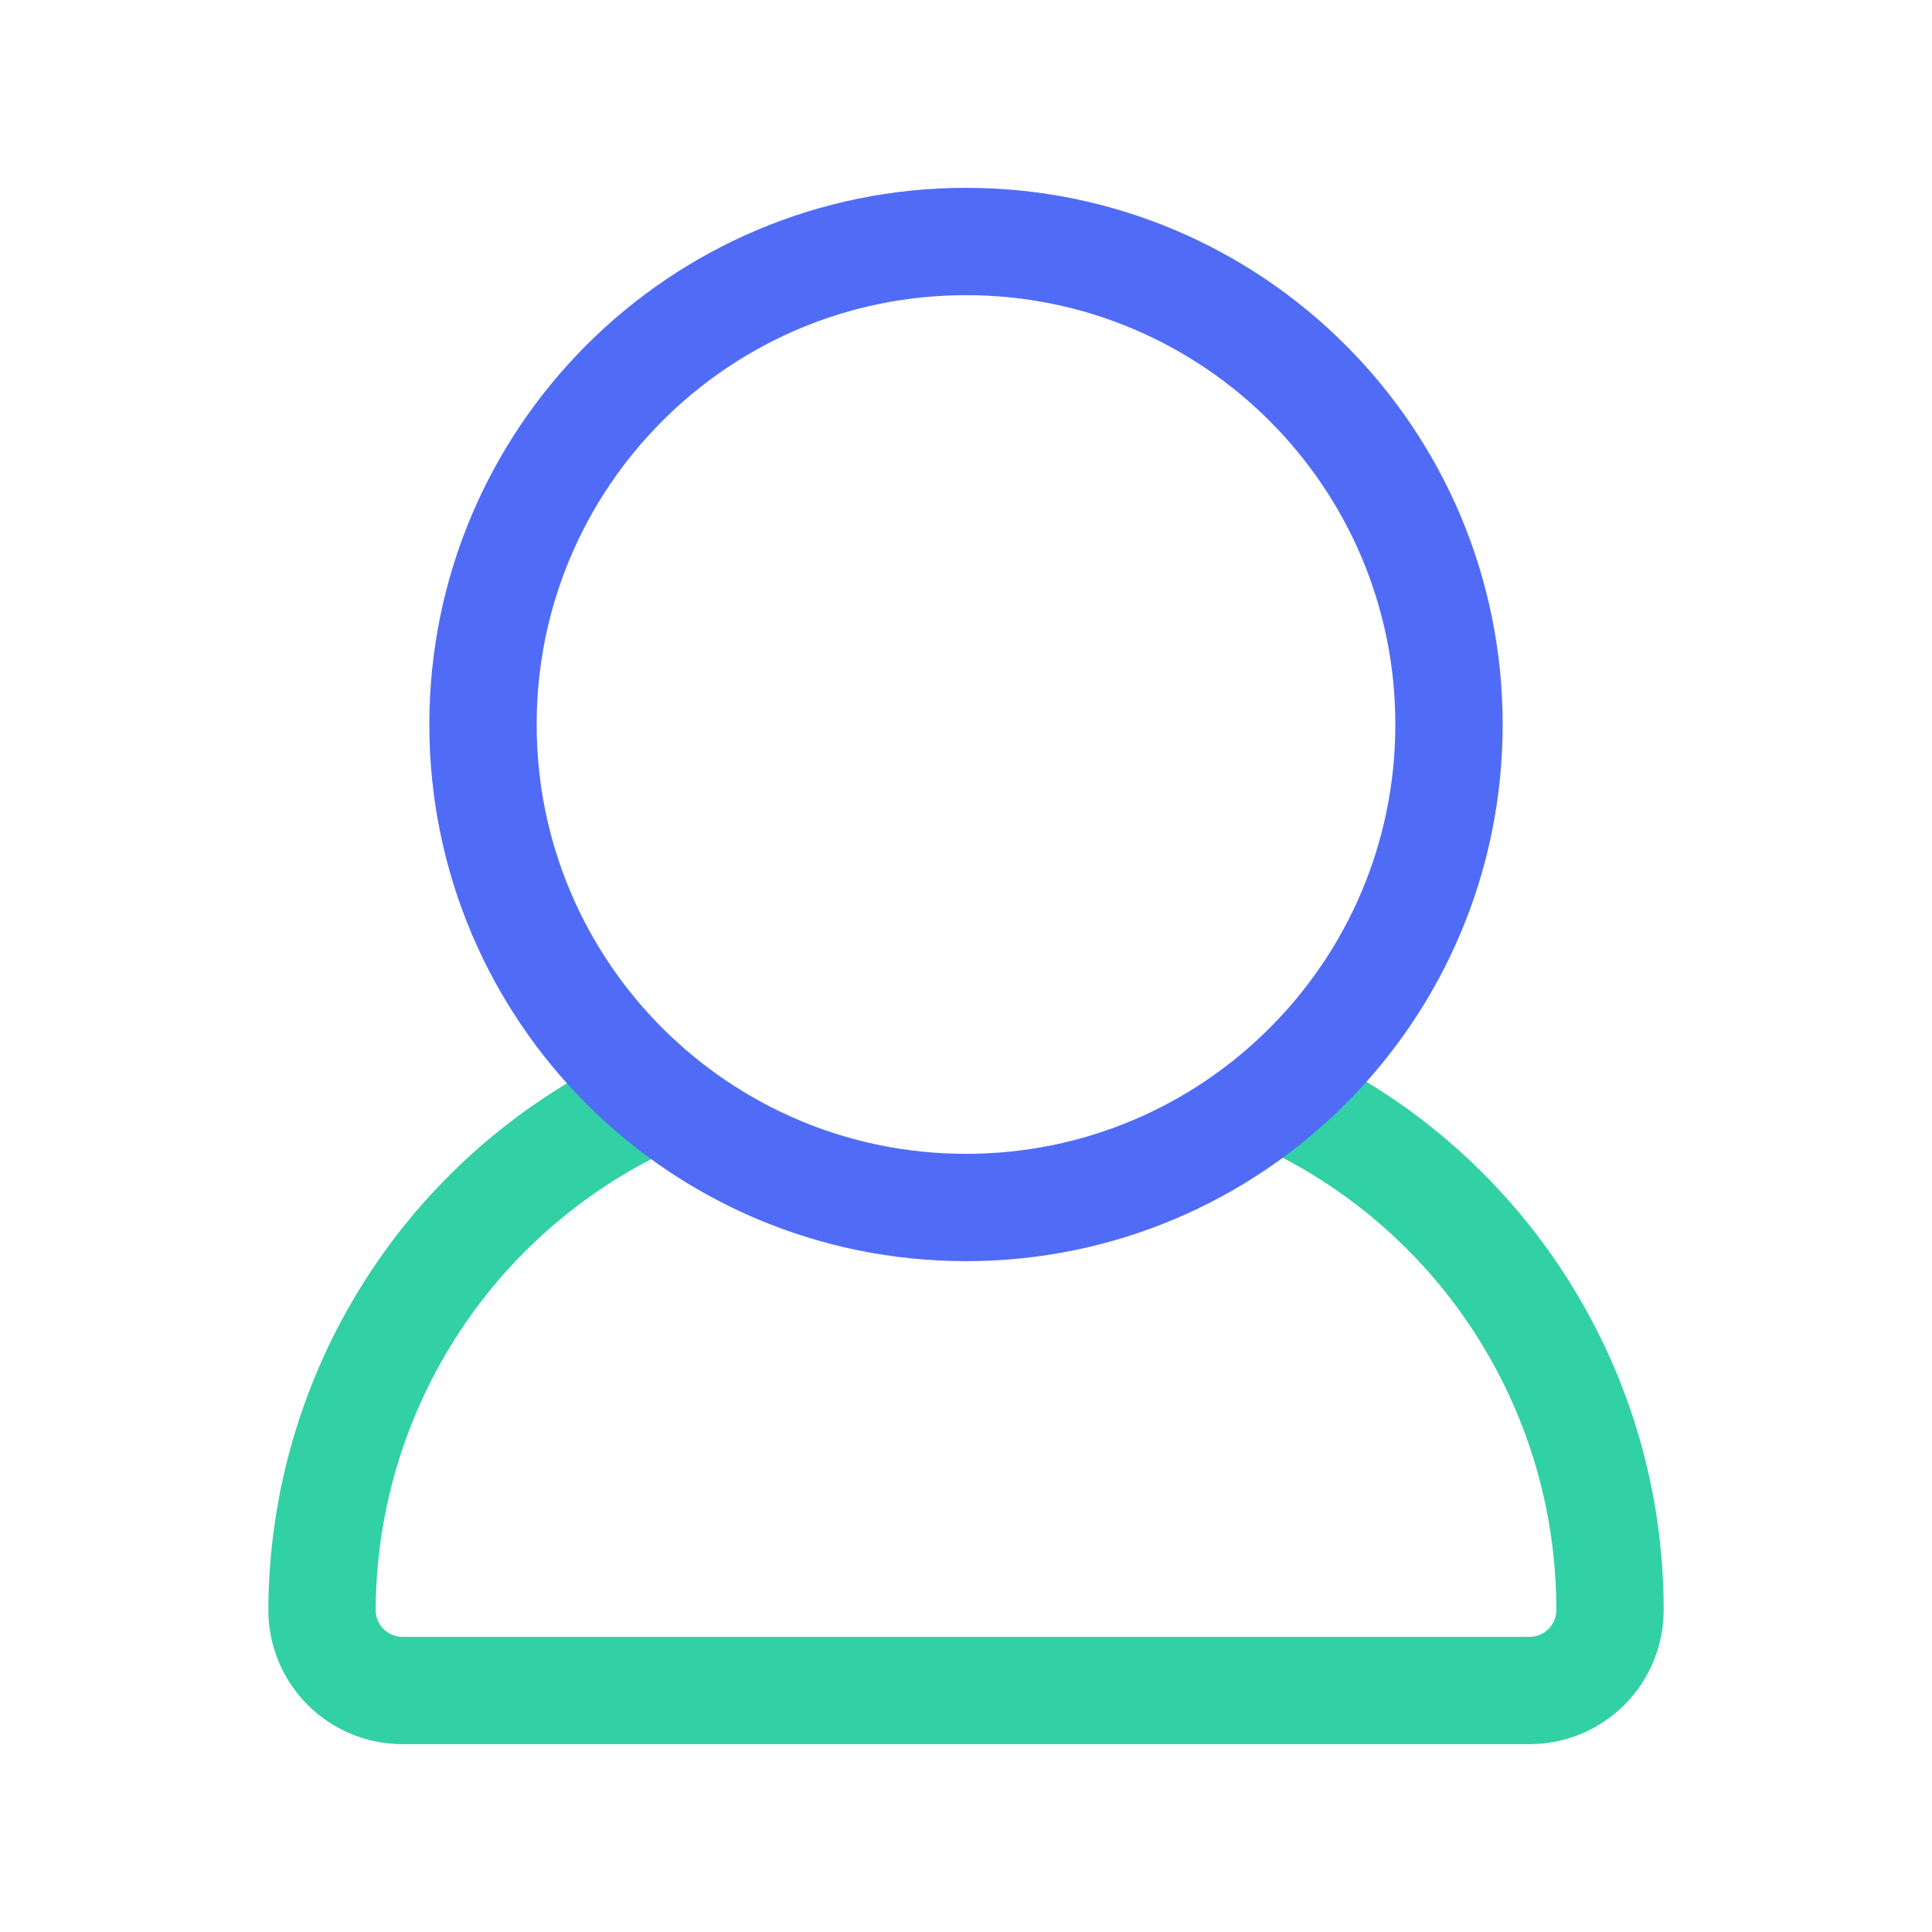 <?xml version="1.0" encoding="UTF-8"?> <svg xmlns="http://www.w3.org/2000/svg" width="36" height="36" viewBox="0 0 36 36" version="1.1" preserveAspectRatio="xMinYMin"><g id="img-user-7" fill="none"><path xmlns="http://www.w3.org/2000/svg" stroke="#32D0A5" stroke-linecap="round" stroke-linejoin="round" stroke-width="2" d="M12 20.55C10.21 21.399 8.697 22.736 7.636 24.409C6.574 26.081 6.007 28.019 6 30C6 30.398 6.158 30.779 6.439 31.061C6.721 31.342 7.102 31.5 7.5 31.5H28.5C28.898 31.5 29.279 31.342 29.561 31.061C29.842 30.779 30 30.398 30 30C30.002 28.012 29.439 26.064 28.376 24.383C27.314 22.702 25.797 21.357 24 20.505"></path><path xmlns="http://www.w3.org/2000/svg" stroke="#506CF6" stroke-linecap="round" stroke-linejoin="round" stroke-width="2" d="M18 22.5C22.971 22.5 27 18.471 27 13.5C27 8.529 22.971 4.5 18 4.5C13.029 4.5 9 8.529 9 13.5C9 18.471 13.029 22.5 18 22.5Z"></path></g></svg> 
